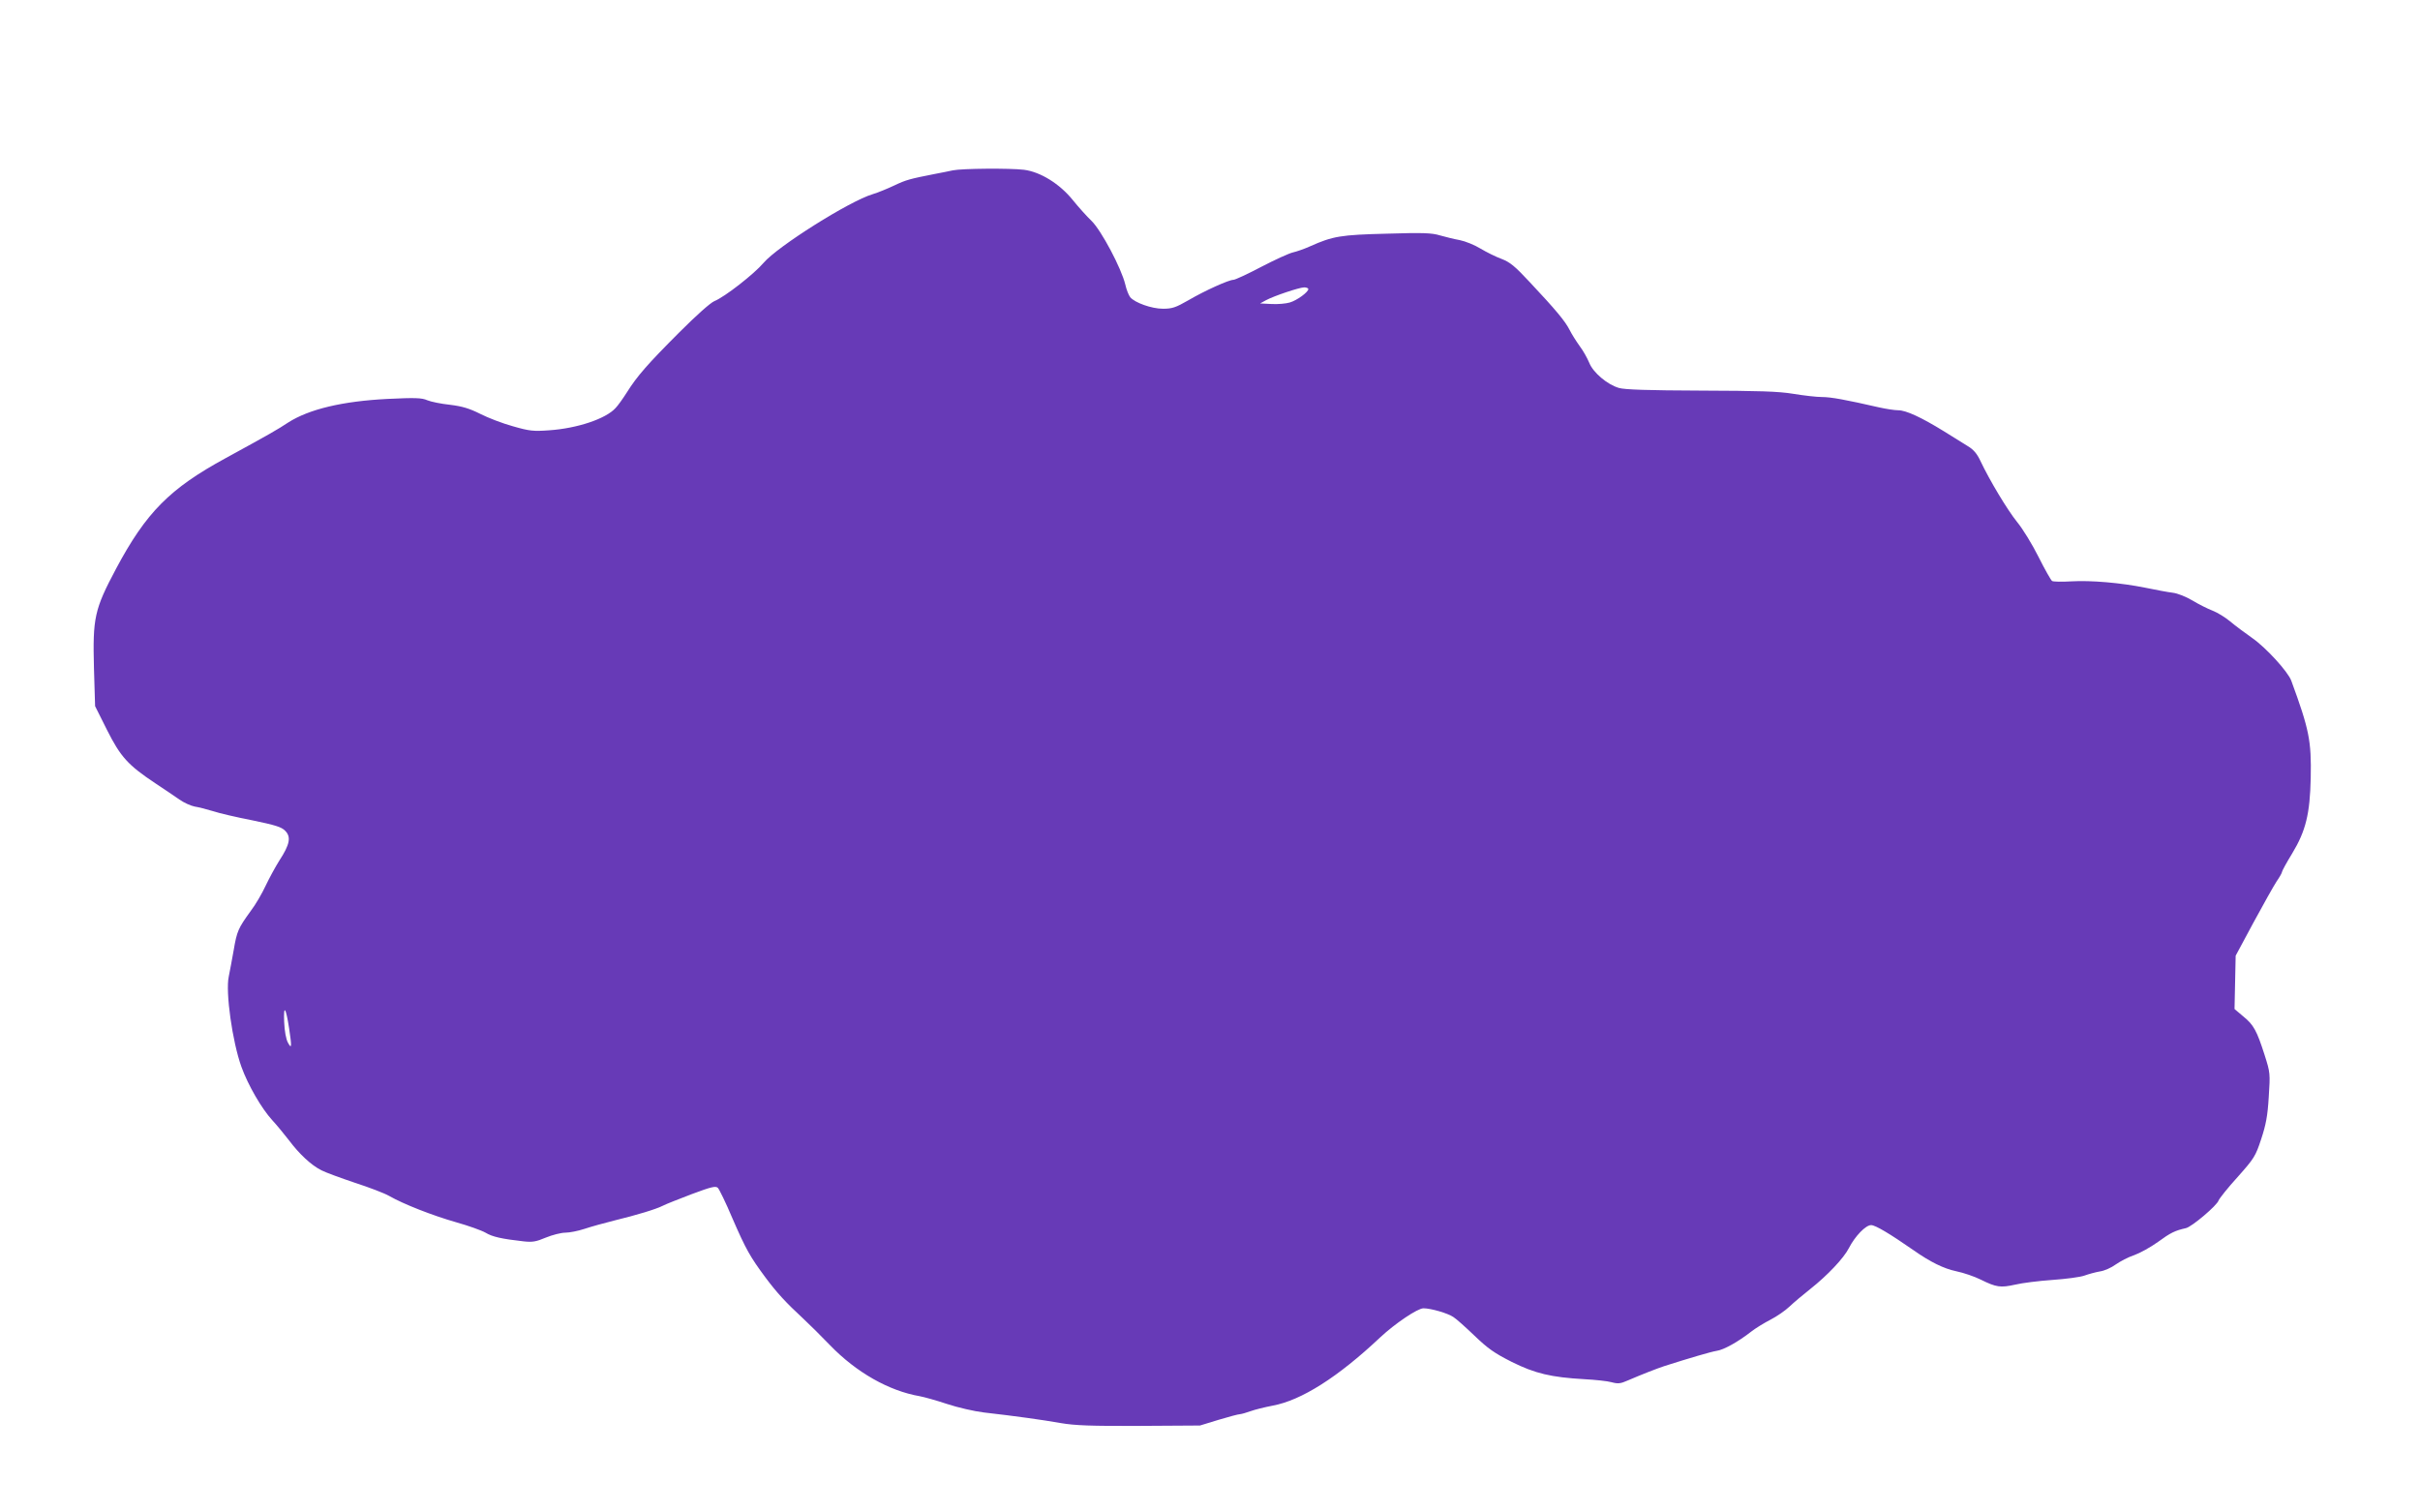 <?xml version="1.0" standalone="no"?>
<!DOCTYPE svg PUBLIC "-//W3C//DTD SVG 20010904//EN"
 "http://www.w3.org/TR/2001/REC-SVG-20010904/DTD/svg10.dtd">
<svg version="1.0" xmlns="http://www.w3.org/2000/svg"
 width="1280pt" height="800pt" viewBox="0 0 1280 800"
 preserveAspectRatio="xMidYMid meet">
<g transform="translate(0,800) scale(0.1,-0.1)"
fill="#673ab7" stroke="none">
<path d="M5040 7099 c-19 -4 -62 -13 -95 -19 -132 -26 -152 -31 -215 -61 -36
-17 -87 -38 -114 -46 -124 -37 -504 -277 -577 -363 -50 -59 -206 -181 -261
-203 -22 -10 -93 -73 -184 -164 -168 -168 -224 -232 -278 -318 -21 -33 -48
-71 -60 -83 -51 -57 -203 -108 -352 -118 -82 -6 -103 -4 -190 21 -55 15 -133
45 -174 66 -58 29 -95 40 -160 48 -47 5 -101 16 -120 24 -29 13 -65 14 -210 7
-238 -12 -415 -54 -526 -125 -56 -37 -94 -59 -330 -188 -296 -161 -421 -287
-580 -585 -115 -216 -124 -260 -117 -527 l6 -200 63 -126 c72 -143 111 -186
257 -283 45 -30 102 -68 126 -85 24 -17 60 -33 80 -37 20 -3 63 -14 96 -24 33
-11 127 -33 210 -49 120 -25 154 -35 173 -55 33 -32 25 -73 -30 -157 -22 -35
-55 -96 -73 -134 -18 -39 -53 -100 -80 -135 -65 -90 -72 -105 -89 -206 -9 -49
-20 -111 -26 -139 -18 -82 19 -345 67 -478 35 -97 107 -221 163 -282 25 -27
65 -76 89 -107 54 -72 117 -131 171 -158 23 -12 103 -41 177 -66 74 -24 156
-55 182 -70 75 -43 228 -103 354 -139 64 -18 134 -43 155 -55 36 -22 86 -33
202 -46 46 -5 65 -2 117 20 34 14 81 26 103 26 22 0 68 9 101 20 33 11 104 31
157 44 119 29 222 60 259 79 15 8 84 35 152 61 104 39 127 44 138 33 7 -7 42
-78 76 -159 73 -168 95 -206 175 -314 61 -82 109 -134 202 -220 30 -28 93 -90
140 -139 139 -144 312 -242 475 -270 22 -4 87 -22 144 -41 57 -19 145 -39 195
-45 166 -19 310 -39 406 -56 76 -13 158 -16 416 -15 l321 2 98 30 c53 16 105
30 114 30 9 1 34 8 56 16 22 8 74 21 116 29 152 28 345 150 569 361 78 73 198
154 229 154 39 0 129 -26 158 -46 15 -9 65 -54 112 -99 71 -68 105 -92 196
-138 124 -62 210 -82 385 -92 58 -3 123 -10 144 -16 33 -9 47 -8 85 9 79 34
154 63 196 77 129 41 244 75 275 80 37 5 114 48 183 102 23 18 69 46 102 63
33 17 78 48 100 69 22 21 72 63 110 93 91 72 177 163 204 216 33 64 89 122
118 122 22 0 98 -45 223 -132 91 -64 161 -98 227 -112 39 -8 97 -28 129 -44
83 -41 105 -44 182 -27 37 9 126 20 197 25 72 5 148 15 170 23 22 8 59 18 82
22 23 3 61 20 84 37 23 16 66 39 97 49 31 11 87 42 126 70 67 49 90 60 148 73
31 7 165 120 173 147 4 10 48 66 100 123 88 99 95 110 125 201 25 76 34 122
40 223 8 124 8 128 -22 222 -41 128 -58 160 -113 204 l-46 39 3 141 3 141 94
175 c52 96 107 194 122 217 16 23 29 46 29 51 0 5 24 49 54 98 72 119 94 210
98 399 4 197 -8 256 -103 515 -18 48 -134 175 -206 225 -40 28 -92 67 -117 88
-25 21 -67 47 -93 57 -26 10 -74 34 -107 54 -34 20 -78 38 -105 41 -25 3 -89
15 -142 26 -134 27 -289 40 -394 34 -49 -3 -95 -2 -101 2 -6 4 -39 62 -72 128
-33 66 -84 149 -113 184 -51 63 -146 221 -195 325 -17 36 -36 59 -67 77 -23
14 -80 50 -127 79 -117 72 -198 110 -240 110 -19 0 -64 7 -100 15 -179 41
-256 55 -303 55 -29 0 -97 8 -152 17 -79 13 -180 16 -490 17 -278 1 -402 5
-432 14 -62 18 -137 82 -157 133 -10 24 -32 64 -51 89 -18 25 -42 63 -53 85
-23 46 -74 107 -211 253 -79 85 -105 106 -150 123 -30 11 -80 36 -110 54 -31
19 -80 39 -110 45 -29 5 -76 17 -105 25 -42 13 -90 15 -281 9 -244 -6 -285
-13 -406 -67 -31 -14 -72 -28 -90 -32 -19 -4 -94 -38 -167 -76 -72 -38 -139
-69 -148 -69 -24 0 -151 -57 -238 -108 -68 -39 -86 -45 -135 -45 -60 0 -149
32 -173 61 -8 10 -20 40 -26 67 -21 87 -127 286 -178 336 -25 24 -70 74 -99
110 -70 87 -172 150 -259 161 -75 9 -328 7 -376 -3z m1880 -628 c0 -16 -60
-60 -98 -71 -20 -6 -64 -10 -97 -8 l-60 3 31 17 c43 23 174 67 202 68 12 0 22
-4 22 -9z m-5391 -3909 c15 -99 14 -114 -6 -77 -10 18 -18 61 -20 110 -4 94 9
78 26 -33z"/>
</g>
</svg>
